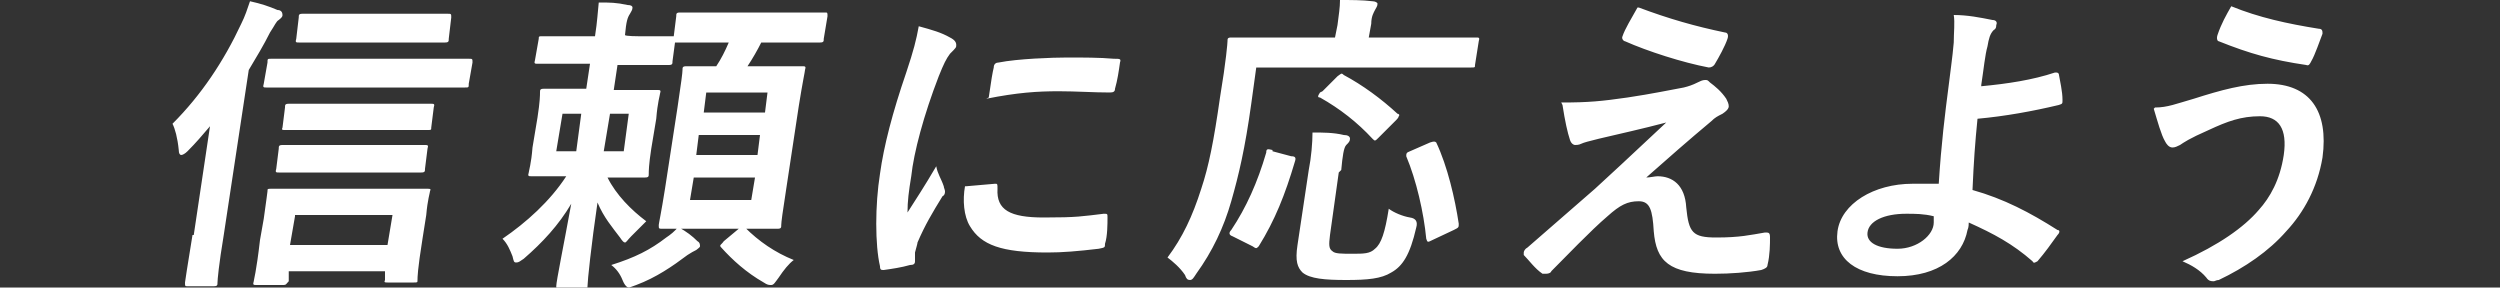 <?xml version="1.0" encoding="UTF-8"?>
<svg xmlns="http://www.w3.org/2000/svg" version="1.1" viewBox="0 0 200 23">
  <rect x="0" y="0" width="200" height="23" fill="#333333" stroke="none"/>
  <defs>
    <style>
      .cls-1 {
        fill: #fff;
      }
    </style>
  </defs>
  <!-- Generator: Adobe Illustrator 28.6.0, SVG Export Plug-In . SVG Version: 1.2.0 Build 709)  -->
  <g>
    <g id="_レイヤー_1" data-name="レイヤー_1">
      <path class="cls-1" d="M22.5,22.8h-2c-.2,0-.3,0-.2-.3,0-.1.2-.7.5-3.3l.3-1.7c.2-1.5.3-2.1.3-2.2,0-.2,0-.2.3-.2s1,0,3.3,0h6c2.3,0,3.1,0,3.2,0,.2,0,.3,0,.2.2,0,.1-.2.7-.3,1.9l-.3,1.9c-.4,2.5-.4,3.1-.4,3.3,0,.2,0,.2-.3.2h-2.1c-.2,0-.3,0-.2-.2v-.7c.1,0-7.7,0-7.7,0v.8c-.2.2-.2.3-.4.3ZM23.6,17.3l-.4,2.3h7.8l.4-2.4h-7.8,0ZM15.5,18.8l1.3-8.7c-.6.7-1.1,1.3-1.8,2-.2.2-.4.3-.5.3s-.2-.1-.2-.4c-.1-1-.3-1.7-.5-2.1,2.3-2.3,4.1-5,5.5-8,.3-.6.5-1.2.7-1.8.9.2,1.5.4,2.2.7.3,0,.4.2.4.4,0,.2-.2.3-.3.4-.2.1-.3.4-.7,1-.5,1-1.1,2-1.7,3l-2,13.2c-.4,2.4-.5,3.6-.5,3.8,0,.2,0,.3-.3.3h-2.1c-.2,0-.2,0-.2-.3,0-.1.2-1.3.6-3.8h0ZM33.8,7h-9c-2.5,0-3.3,0-3.5,0-.2,0-.3,0-.2-.3l.3-1.7c0-.3,0-.3.3-.3s1,0,3.4,0h9c2.5,0,3.3,0,3.4,0,.3,0,.3,0,.3.3l-.3,1.7c0,.3,0,.3-.3.3s-1,0-3.4,0h0ZM32.4,3.4h-5.4c-2.2,0-3,0-3.1,0-.2,0-.3,0-.2-.3l.2-1.7c0-.2,0-.3.3-.3s.9,0,3.1,0h5.4c2.2,0,2.9,0,3.1,0,.3,0,.3,0,.3.3l-.2,1.7c0,.2,0,.3-.3.3s-.9,0-3.1,0h0ZM31.1,10.4h-5.2c-2.2,0-3,0-3.1,0-.2,0-.3,0-.2-.2l.2-1.6c0-.2,0-.3.3-.3s.9,0,3.1,0h5.2c2.2,0,2.9,0,3.1,0,.2,0,.3,0,.2.3l-.2,1.6c0,.2,0,.2-.3.2s-.9,0-3.1,0h0ZM30.6,13.8h-5.2c-2.2,0-3,0-3.1,0-.2,0-.3,0-.2-.3l.2-1.6c0-.2,0-.3.3-.3s.9,0,3.1,0h5.2c2.2,0,2.9,0,3.1,0,.2,0,.3,0,.2.3l-.2,1.6c0,.2,0,.3-.3.3s-.9,0-3.1,0h0ZM58,3.4h-1.1c-1.7,0-2.5,0-2.9,0l-.2,1.5c0,.2,0,.3-.3.3s-.8,0-3,0h-1.1l-.3,2h.8c1.9,0,2.6,0,2.7,0,.2,0,.3,0,.2.3,0,.1-.2.7-.3,2l-.4,2.4c-.2,1.3-.2,1.8-.2,2,0,.2,0,.3-.3.3s-.8,0-2.7,0h-.3c.7,1.4,1.9,2.6,3.1,3.5-.4.4-.8.8-1.2,1.2-.3.3-.4.5-.5.5s-.2-.1-.4-.4c-.6-.8-1.3-1.6-1.8-2.8-.5,3.4-.8,6.3-.8,6.7,0,.2,0,.2-.3.2h-1.9c-.3,0-.3,0-.3-.2,0-.4.6-3.3,1.2-6.6-1,1.7-2.3,3.1-3.8,4.4-.3.2-.4.3-.6.3s-.2-.1-.3-.5c-.2-.5-.4-1-.8-1.4,1.9-1.3,3.8-3,5.1-5h0c-1.9,0-2.6,0-2.8,0-.2,0-.3,0-.2-.3,0-.1.2-.7.3-2l.4-2.4c.2-1.3.2-1.8.2-2,0-.2,0-.3.3-.3s.8,0,2.7,0h.7l.3-2h-1.2c-2.1,0-2.8,0-3,0-.2,0-.3,0-.2-.3l.3-1.7c0-.2,0-.2.3-.2s.8,0,3,0h1.2c.2-1.3.2-1.8.3-2.7.9,0,1.4,0,2.3.2.3,0,.4.1.4.2,0,.2-.1.3-.2.5-.2.3-.3.6-.4,1.7h0c0,.1,1.1.1,1.1.1,1.6,0,2.4,0,2.8,0l.2-1.6c0-.2,0-.3.3-.3s.9,0,3.1,0h5.3c2.2,0,3,0,3.2,0,.2,0,.2,0,.2.3l-.3,1.8c0,.2,0,.3-.3.3s-.9,0-3.1,0h-1.6c-.3.6-.7,1.3-1.1,1.9h1.5c2,0,2.7,0,2.9,0,.2,0,.3,0,.2.3,0,.1-.2,1-.5,2.9l-1,6.6c-.3,1.9-.4,2.7-.4,2.9,0,.2,0,.3-.3.3s-.9,0-2.9,0h-3.4c-2,0-2.7,0-2.9,0-.3,0-.3,0-.3-.3,0-.1.2-1,.5-2.9l1-6.5c.3-2,.4-2.8.4-3,0-.2,0-.3.3-.3s.7,0,2.4,0c.4-.6.7-1.2,1-1.9h0ZM60.1,16l.3-1.8h-4.9l-.3,1.8h4.9ZM55.7,12.4h4.9l.2-1.6h-4.9s-.2,1.6-.2,1.6ZM61.4,7.4h-4.9l-.2,1.6h4.9l.2-1.6h0ZM49.9,12.1l.4-3h-1.5l-.5,3h1.6ZM44.6,12.1h1.5l.4-3h-1.5l-.5,3h0ZM54.3,18.2c.6.3,1.1.7,1.5,1.1.2.1.2.3.2.4,0,.1-.2.2-.3.3-.2.1-.4.2-.7.4-1.2.9-2.5,1.8-4.1,2.4-.3.1-.5.2-.6.2s-.3-.1-.5-.6c-.2-.5-.5-.9-.9-1.2,1.9-.6,3.1-1.2,4.4-2.2.3-.2.7-.5,1-.9ZM57.9,19.3l1.2-1c.1-.1.2-.2.3-.2s.1,0,.2.1c1.1,1.1,2.4,2,3.9,2.6-.4.3-.8.8-1.2,1.4-.3.4-.4.6-.6.6s-.3,0-.6-.2c-1.4-.8-2.5-1.8-3.4-2.8-.2-.2,0-.2.2-.5h0ZM73.5,2.1c1.1.3,1.8.5,2.5.9.4.2.5.4.5.6,0,.2,0,.2-.5.7-.3.4-.5.8-.9,1.8-1.2,3.1-2,6.1-2.2,8-.2,1.2-.3,2-.3,2.9.7-1.1,1.3-2,2.3-3.7.1.6.4,1,.6,1.6,0,.1.1.3.1.4,0,.1,0,.3-.2.4-.8,1.3-1.4,2.3-2,3.7,0,.1-.1.4-.2.8,0,.3,0,.5,0,.7,0,.2-.1.3-.4.3-.7.2-1.4.3-2.1.4-.2,0-.3,0-.3-.3-.4-1.7-.4-4.9,0-7.4.3-2.2,1-4.9,2.1-8.1.6-1.8.8-2.6,1-3.7ZM77.3,14.9l2.3-.2c.2,0,.2,0,.2.4-.1,1.7,1,2.3,3.7,2.3s3.1-.1,4.8-.3c.3,0,.3,0,.3.3,0,.5,0,1.5-.2,2.1,0,.3,0,.3-.5.4-1.7.2-2.9.3-4.1.3-3.7,0-5.3-.6-6.2-2.1-.5-.8-.6-2.1-.4-3.2ZM79.1,7.8c.2-1.4.3-2,.4-2.4,0-.3.2-.4.4-.4,1.5-.3,4.3-.4,5.5-.4s2.6,0,3.7.1c.5,0,.6,0,.5.3-.1.7-.2,1.4-.4,2.1,0,.2-.1.3-.4.3-1.3,0-2.7-.1-4.1-.1-1.7,0-3.3.1-5.8.6ZM100.5,5.4l-.4,2.9c-.5,3.6-1,5.7-1.6,7.8-.6,2.1-1.5,4-2.8,5.8-.2.3-.3.5-.5.5s-.3-.1-.4-.4c-.4-.6-1-1.1-1.4-1.4,1.2-1.6,2-3.3,2.7-5.5.6-1.8,1-3.8,1.5-7.3.5-3,.6-4.4.6-4.5,0-.2,0-.3.3-.3s1,0,3.3,0h5l.2-1c.1-.8.2-1.4.2-2,.9,0,1.8,0,2.6.1.2,0,.4.1.4.2,0,.2-.1.3-.2.5-.1.2-.3.5-.3,1.1l-.2,1.1h5.3c2.3,0,3.2,0,3.3,0,.2,0,.3,0,.2.3l-.3,1.9c0,.2,0,.2-.3.2s-1,0-3.3,0c0,0-13.9,0-13.9,0ZM107.1,13.8l-.7,5c-.1.8-.1,1.1.2,1.3.2.2.7.2,1.6.2s1.4,0,1.8-.4c.5-.4.8-1.3,1.1-3.2.4.3,1.1.6,1.7.7q.7.1.5.8c-.5,2.2-1.1,3.1-2,3.6-.8.5-1.9.6-3.6.6s-2.9-.1-3.5-.6c-.4-.4-.6-.9-.4-2.2l.9-6c.2-1,.3-2.2.3-3,.8,0,1.7,0,2.5.2.3,0,.5.1.5.3,0,.2-.1.3-.3.5-.2.2-.3.9-.4,2ZM116.3,18.4l-1.7.8c-.4.2-.4.2-.5-.1-.2-2.1-.8-4.7-1.6-6.6,0-.2,0-.3.3-.4l1.6-.7c.3-.1.4-.1.5,0,.9,1.9,1.5,4.5,1.8,6.5,0,.3,0,.3-.4.5ZM101.8,12.1l1.5.4c.3,0,.4.1.3.4-.8,2.7-1.6,4.7-2.9,6.8-.2.2-.2.2-.5,0l-1.6-.8c-.3-.1-.3-.3-.1-.5,1.2-1.8,2.1-3.8,2.8-6.2,0-.3.1-.3.5-.2ZM105.8,7.3l1.2-1.2c.3-.2.3-.3.5-.1,1.5.8,3,1.9,4.3,3.1.1,0,.2.1.1.2,0,0,0,.1-.2.3l-1.4,1.4c-.3.3-.3.3-.5.1-1.2-1.3-2.6-2.4-4.2-3.3-.2,0-.2-.1,0-.4ZM131.1.6c2.4.9,4.5,1.5,6.9,2,.2,0,.3.2.2.5-.2.6-.7,1.5-1,2-.1.2-.3.3-.5.3-2.1-.4-4.9-1.3-6.7-2.1-.1,0-.3-.2-.2-.4.2-.6.7-1.4,1.2-2.3h0ZM124.9,8.2c2.2,0,3.2-.1,5.3-.4,2-.3,3.4-.6,4.5-.8.4-.1.7-.2,1.1-.4.2-.1.4-.2.6-.2s.2,0,.4.2c.4.3.9.7,1.3,1.3.1.2.2.4.2.6,0,.2-.2.4-.5.6-.4.2-.6.3-.9.6-1.8,1.5-3.5,3-5.2,4.5.3,0,.7-.1.9-.1,1.2,0,2.2.7,2.3,2.5.2,2,.5,2.4,2.4,2.4s2.7-.2,3.9-.4c.3,0,.4,0,.4.4,0,.5,0,1.4-.2,2.2,0,.2-.2.3-.5.4-1.1.2-2.5.3-3.7.3-3.7,0-4.7-1-4.9-3.4-.1-1.7-.3-2.4-1.2-2.4s-1.5.3-2.5,1.2c-1.3,1.1-3.4,3.3-4.5,4.4,0,.1-.2.2-.4.2,0,0-.2,0-.3,0-.6-.4-1.1-1.1-1.5-1.5,0,0,0-.2,0-.2,0-.1.1-.3.3-.4l5.4-4.7c1.1-1,2.6-2.4,5.7-5.3-1.9.5-3.7.9-5.4,1.3-.8.2-1.2.3-1.4.4s-.4.1-.5.1-.3-.1-.4-.4c-.2-.6-.4-1.5-.6-2.8h0ZM158.5,6.9c2.1-.2,4.1-.5,5.9-1.1.2,0,.2,0,.3.1.1.6.3,1.4.3,2.1,0,.3,0,.3-.3.4-2.1.5-4.3.9-6.5,1.1-.2,2-.3,3.4-.4,5.7,2.5.7,4.6,1.8,6.8,3.2.2,0,.2.2,0,.4-.5.7-1,1.4-1.6,2.1-.2.1-.3.2-.4,0-1.6-1.4-3.1-2.2-5.1-3.1,0,.1,0,.4-.1.6-.4,2.1-2.3,3.7-5.6,3.7s-5.1-1.4-4.8-3.6c.3-2.2,2.9-3.8,6-3.8s1.6,0,2.1,0c.2-3.2.5-5.6.8-7.9.1-.9.3-2.2.4-3.4,0-.8.1-1.6,0-2.2,1.1,0,2.1.2,3.1.4.3,0,.4.2.3.4,0,.1,0,.3-.2.4-.3.3-.4.7-.5,1.3-.2.7-.3,1.8-.5,3.1h0ZM154.7,17.6v-.3c-.8-.2-1.5-.2-2.2-.2-1.8,0-3,.6-3.1,1.5-.1.8.8,1.3,2.4,1.3s2.9-1.1,2.9-2.1ZM178.5.5c2.2.9,4.5,1.4,7,1.8.3,0,.3.2.3.4-.2.5-.6,1.7-.9,2.2-.1.2-.2.4-.4.3-2.7-.4-4.5-.9-7-1.9-.1,0-.2-.2-.1-.5.3-.9.7-1.6,1.1-2.3h0ZM172.4,8.6c1,0,1.7-.3,3.1-.7,2.2-.7,4-1.2,5.9-1.2,3.4,0,4.9,2.2,4.4,5.9-.4,2.4-1.5,4.4-2.9,5.9-1.4,1.6-3.3,2.9-5.4,3.9-.2,0-.3.1-.4.1-.2,0-.4,0-.6-.3-.5-.6-1.2-1-1.9-1.3,2.9-1.3,4.9-2.7,6.1-4.1.9-1,1.7-2.4,2-4.4.3-2.1-.4-3.1-1.9-3.1s-2.6.4-4.1,1.1c-1.6.7-2,1-2.3,1.2-.2.1-.4.2-.6.2-.3,0-.5-.3-.6-.5-.3-.5-.6-1.6-.9-2.6h0Z"/>
    </g>
  </g>
</svg>